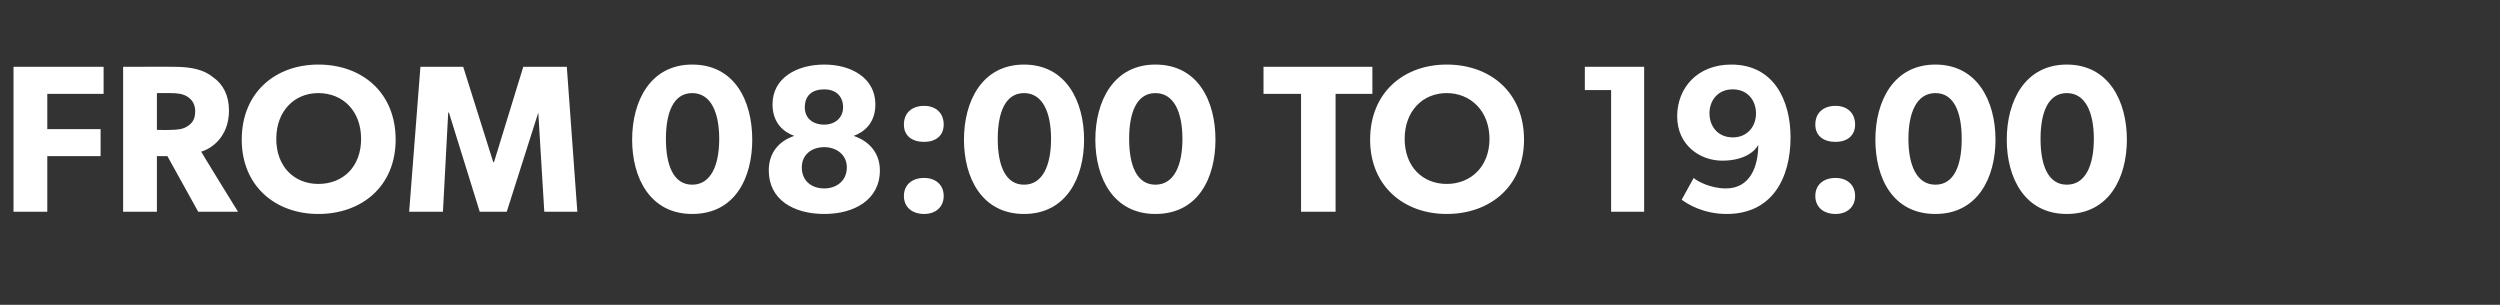 <?xml version="1.0" standalone="no"?><!DOCTYPE svg PUBLIC "-//W3C//DTD SVG 1.1//EN" "http://www.w3.org/Graphics/SVG/1.1/DTD/svg11.dtd"><svg xmlns="http://www.w3.org/2000/svg" version="1.1" width="333px" height="40.6px" viewBox="0 -1 333 40.6" style="top:-1px"><rect x="0" y="-1" width="333" height="40.6" fill="#333333" stroke="none"/>  <desc>FROM 08:00 TO 19:00</desc>  <defs/>  <g id="Polygon70191">    <path d="M 13.8 7.9 L 13.8 11.5 L 6.3 11.5 L 6.3 16.2 L 13.4 16.2 L 13.4 19.8 L 6.3 19.8 L 6.3 27.2 L 1.8 27.2 L 1.8 7.9 L 13.8 7.9 Z M 28.4 9.3 C 29.7 10.2 30.5 11.7 30.5 13.7 C 30.5 15.5 29.9 16.8 29.1 17.7 C 28.4 18.5 27.5 19 26.8 19.2 C 26.77 19.22 31.7 27.2 31.7 27.2 L 26.4 27.2 L 22.3 19.8 L 20.9 19.8 L 20.9 27.2 L 16.4 27.2 L 16.4 7.9 C 16.4 7.9 23.32 7.88 23.3 7.9 C 25.5 7.9 27.2 8.3 28.4 9.3 Z M 25 15.8 C 25.6 15.4 26 14.9 26 13.8 C 26 12.9 25.6 12.3 25 11.9 C 24.4 11.5 23.7 11.4 22.7 11.4 C 22.68 11.38 20.9 11.4 20.9 11.4 L 20.9 16.3 C 20.9 16.3 22.68 16.34 22.7 16.3 C 23.7 16.3 24.4 16.2 25 15.8 Z M 32.2 17.6 C 32.2 11.3 36.7 7.6 42.4 7.6 C 48.2 7.6 52.7 11.3 52.7 17.6 C 52.7 23.8 48.2 27.5 42.4 27.5 C 36.7 27.5 32.2 23.8 32.2 17.6 Z M 48.1 17.5 C 48.1 13.8 45.7 11.4 42.4 11.4 C 39.2 11.4 36.8 13.8 36.8 17.5 C 36.8 21.2 39.2 23.5 42.4 23.5 C 45.7 23.5 48.1 21.2 48.1 17.5 Z M 61.7 7.9 L 65.7 20.6 L 65.8 20.6 L 69.7 7.9 L 75.5 7.9 L 76.9 27.2 L 72.5 27.2 L 71.7 14 L 71.7 14 L 67.5 27.2 L 63.9 27.2 L 59.8 14 L 59.7 14 L 59 27.2 L 54.5 27.2 L 56 7.9 L 61.7 7.9 Z M 84.2 17.6 C 84.2 12.5 86.6 7.6 92.2 7.6 C 97.9 7.6 100.2 12.5 100.2 17.6 C 100.2 22.7 97.9 27.5 92.2 27.5 C 86.6 27.5 84.2 22.7 84.2 17.6 Z M 95.8 17.5 C 95.8 14 94.7 11.4 92.2 11.4 C 89.7 11.4 88.7 14 88.7 17.5 C 88.7 21 89.7 23.6 92.2 23.6 C 94.7 23.6 95.8 21 95.8 17.5 Z M 102.9 12.9 C 102.9 9.4 106.1 7.6 109.8 7.6 C 113.4 7.6 116.6 9.4 116.6 12.9 C 116.6 15.4 115.1 16.6 113.7 17.1 C 113.7 17.1 113.7 17.1 113.7 17.1 C 115.8 17.8 117.2 19.4 117.2 21.7 C 117.2 25.6 113.8 27.5 109.8 27.5 C 105.7 27.5 102.4 25.6 102.4 21.7 C 102.4 19.4 103.7 17.8 105.8 17.1 C 105.8 17.1 105.8 17.1 105.8 17.1 C 104.4 16.6 102.9 15.4 102.9 12.9 Z M 109.8 15.6 C 111.2 15.6 112.3 14.7 112.3 13.3 C 112.3 11.7 111.2 10.9 109.8 10.9 C 108.2 10.9 107.2 11.7 107.2 13.3 C 107.2 14.7 108.2 15.6 109.8 15.6 Z M 109.8 24.1 C 111.4 24.1 112.8 23.1 112.8 21.3 C 112.8 19.6 111.4 18.6 109.8 18.6 C 108.1 18.6 106.8 19.6 106.8 21.3 C 106.8 23.1 108.1 24.1 109.8 24.1 Z M 123.1 13.1 C 124.6 13.1 125.7 14 125.7 15.6 C 125.7 17.1 124.6 17.9 123.1 17.9 C 121.5 17.9 120.4 17.1 120.4 15.6 C 120.4 14 121.5 13.1 123.1 13.1 Z M 123.1 22.7 C 124.6 22.7 125.7 23.6 125.7 25.1 C 125.7 26.6 124.6 27.5 123.1 27.5 C 121.5 27.5 120.4 26.6 120.4 25.1 C 120.4 23.6 121.5 22.7 123.1 22.7 Z M 128.4 17.6 C 128.4 12.5 130.8 7.6 136.4 7.6 C 142 7.6 144.4 12.5 144.4 17.6 C 144.4 22.7 142 27.5 136.4 27.5 C 130.8 27.5 128.4 22.7 128.4 17.6 Z M 140 17.5 C 140 14 138.9 11.4 136.4 11.4 C 133.9 11.4 132.9 14 132.9 17.5 C 132.9 21 133.9 23.6 136.4 23.6 C 138.9 23.6 140 21 140 17.5 Z M 145.9 17.6 C 145.9 12.5 148.3 7.6 153.9 7.6 C 159.6 7.6 161.9 12.5 161.9 17.6 C 161.9 22.7 159.6 27.5 153.9 27.5 C 148.3 27.5 145.9 22.7 145.9 17.6 Z M 157.5 17.5 C 157.5 14 156.4 11.4 153.9 11.4 C 151.4 11.4 150.4 14 150.4 17.5 C 150.4 21 151.4 23.6 153.9 23.6 C 156.4 23.6 157.5 21 157.5 17.5 Z M 168.3 11.5 L 168.3 7.9 L 182.8 7.9 L 182.8 11.5 L 177.9 11.5 L 177.9 27.2 L 173.3 27.2 L 173.3 11.5 L 168.3 11.5 Z M 182.5 17.6 C 182.5 11.3 187 7.6 192.7 7.6 C 198.5 7.6 203 11.3 203 17.6 C 203 23.8 198.5 27.5 192.7 27.5 C 187 27.5 182.5 23.8 182.5 17.6 Z M 198.4 17.5 C 198.4 13.8 195.9 11.4 192.7 11.4 C 189.5 11.4 187.1 13.8 187.1 17.5 C 187.1 21.2 189.5 23.5 192.7 23.5 C 195.9 23.5 198.4 21.2 198.4 17.5 Z M 211.1 11 L 211.1 7.9 L 219 7.9 L 219 27.2 L 214.6 27.2 L 214.6 11 L 211.1 11 Z M 229.9 24.1 C 233.1 24.1 234.2 21.2 234.2 18.3 C 233.8 19.1 232.4 20.4 229.4 20.4 C 226.4 20.4 223.4 18.3 223.4 14.5 C 223.4 10.7 226.1 7.6 230.6 7.6 C 236.3 7.6 238.5 12.4 238.5 17.3 C 238.5 22.8 236 27.5 230 27.5 C 226.9 27.5 224.8 26.2 224 25.6 C 224 25.6 225.6 22.7 225.6 22.7 C 226 23.1 227.8 24.1 229.9 24.1 Z M 233.9 14.1 C 233.9 12.4 232.8 10.9 230.8 10.9 C 228.8 10.9 227.7 12.4 227.7 14.1 C 227.7 15.8 228.8 17.3 230.8 17.3 C 232.8 17.3 233.9 15.8 233.9 14.1 Z M 244.5 13.1 C 246 13.1 247.1 14 247.1 15.6 C 247.1 17.1 246 17.9 244.5 17.9 C 242.9 17.9 241.8 17.1 241.8 15.6 C 241.8 14 242.9 13.1 244.5 13.1 Z M 244.5 22.7 C 246 22.7 247.1 23.6 247.1 25.1 C 247.1 26.6 246 27.5 244.5 27.5 C 242.9 27.5 241.8 26.6 241.8 25.1 C 241.8 23.6 242.9 22.7 244.5 22.7 Z M 249.8 17.6 C 249.8 12.5 252.2 7.6 257.8 7.6 C 263.4 7.6 265.8 12.5 265.8 17.6 C 265.8 22.7 263.4 27.5 257.8 27.5 C 252.1 27.5 249.8 22.7 249.8 17.6 Z M 261.3 17.5 C 261.3 14 260.3 11.4 257.8 11.4 C 255.3 11.4 254.2 14 254.2 17.5 C 254.2 21 255.3 23.6 257.8 23.6 C 260.3 23.6 261.3 21 261.3 17.5 Z M 267.3 17.6 C 267.3 12.5 269.7 7.6 275.3 7.6 C 280.9 7.6 283.3 12.5 283.3 17.6 C 283.3 22.7 280.9 27.5 275.3 27.5 C 269.7 27.5 267.3 22.7 267.3 17.6 Z M 278.9 17.5 C 278.9 14 277.8 11.4 275.3 11.4 C 272.8 11.4 271.8 14 271.8 17.5 C 271.8 21 272.8 23.6 275.3 23.6 C 277.8 23.6 278.9 21 278.9 17.5 Z " stroke="none" fill="#fff"/>  </g></svg>